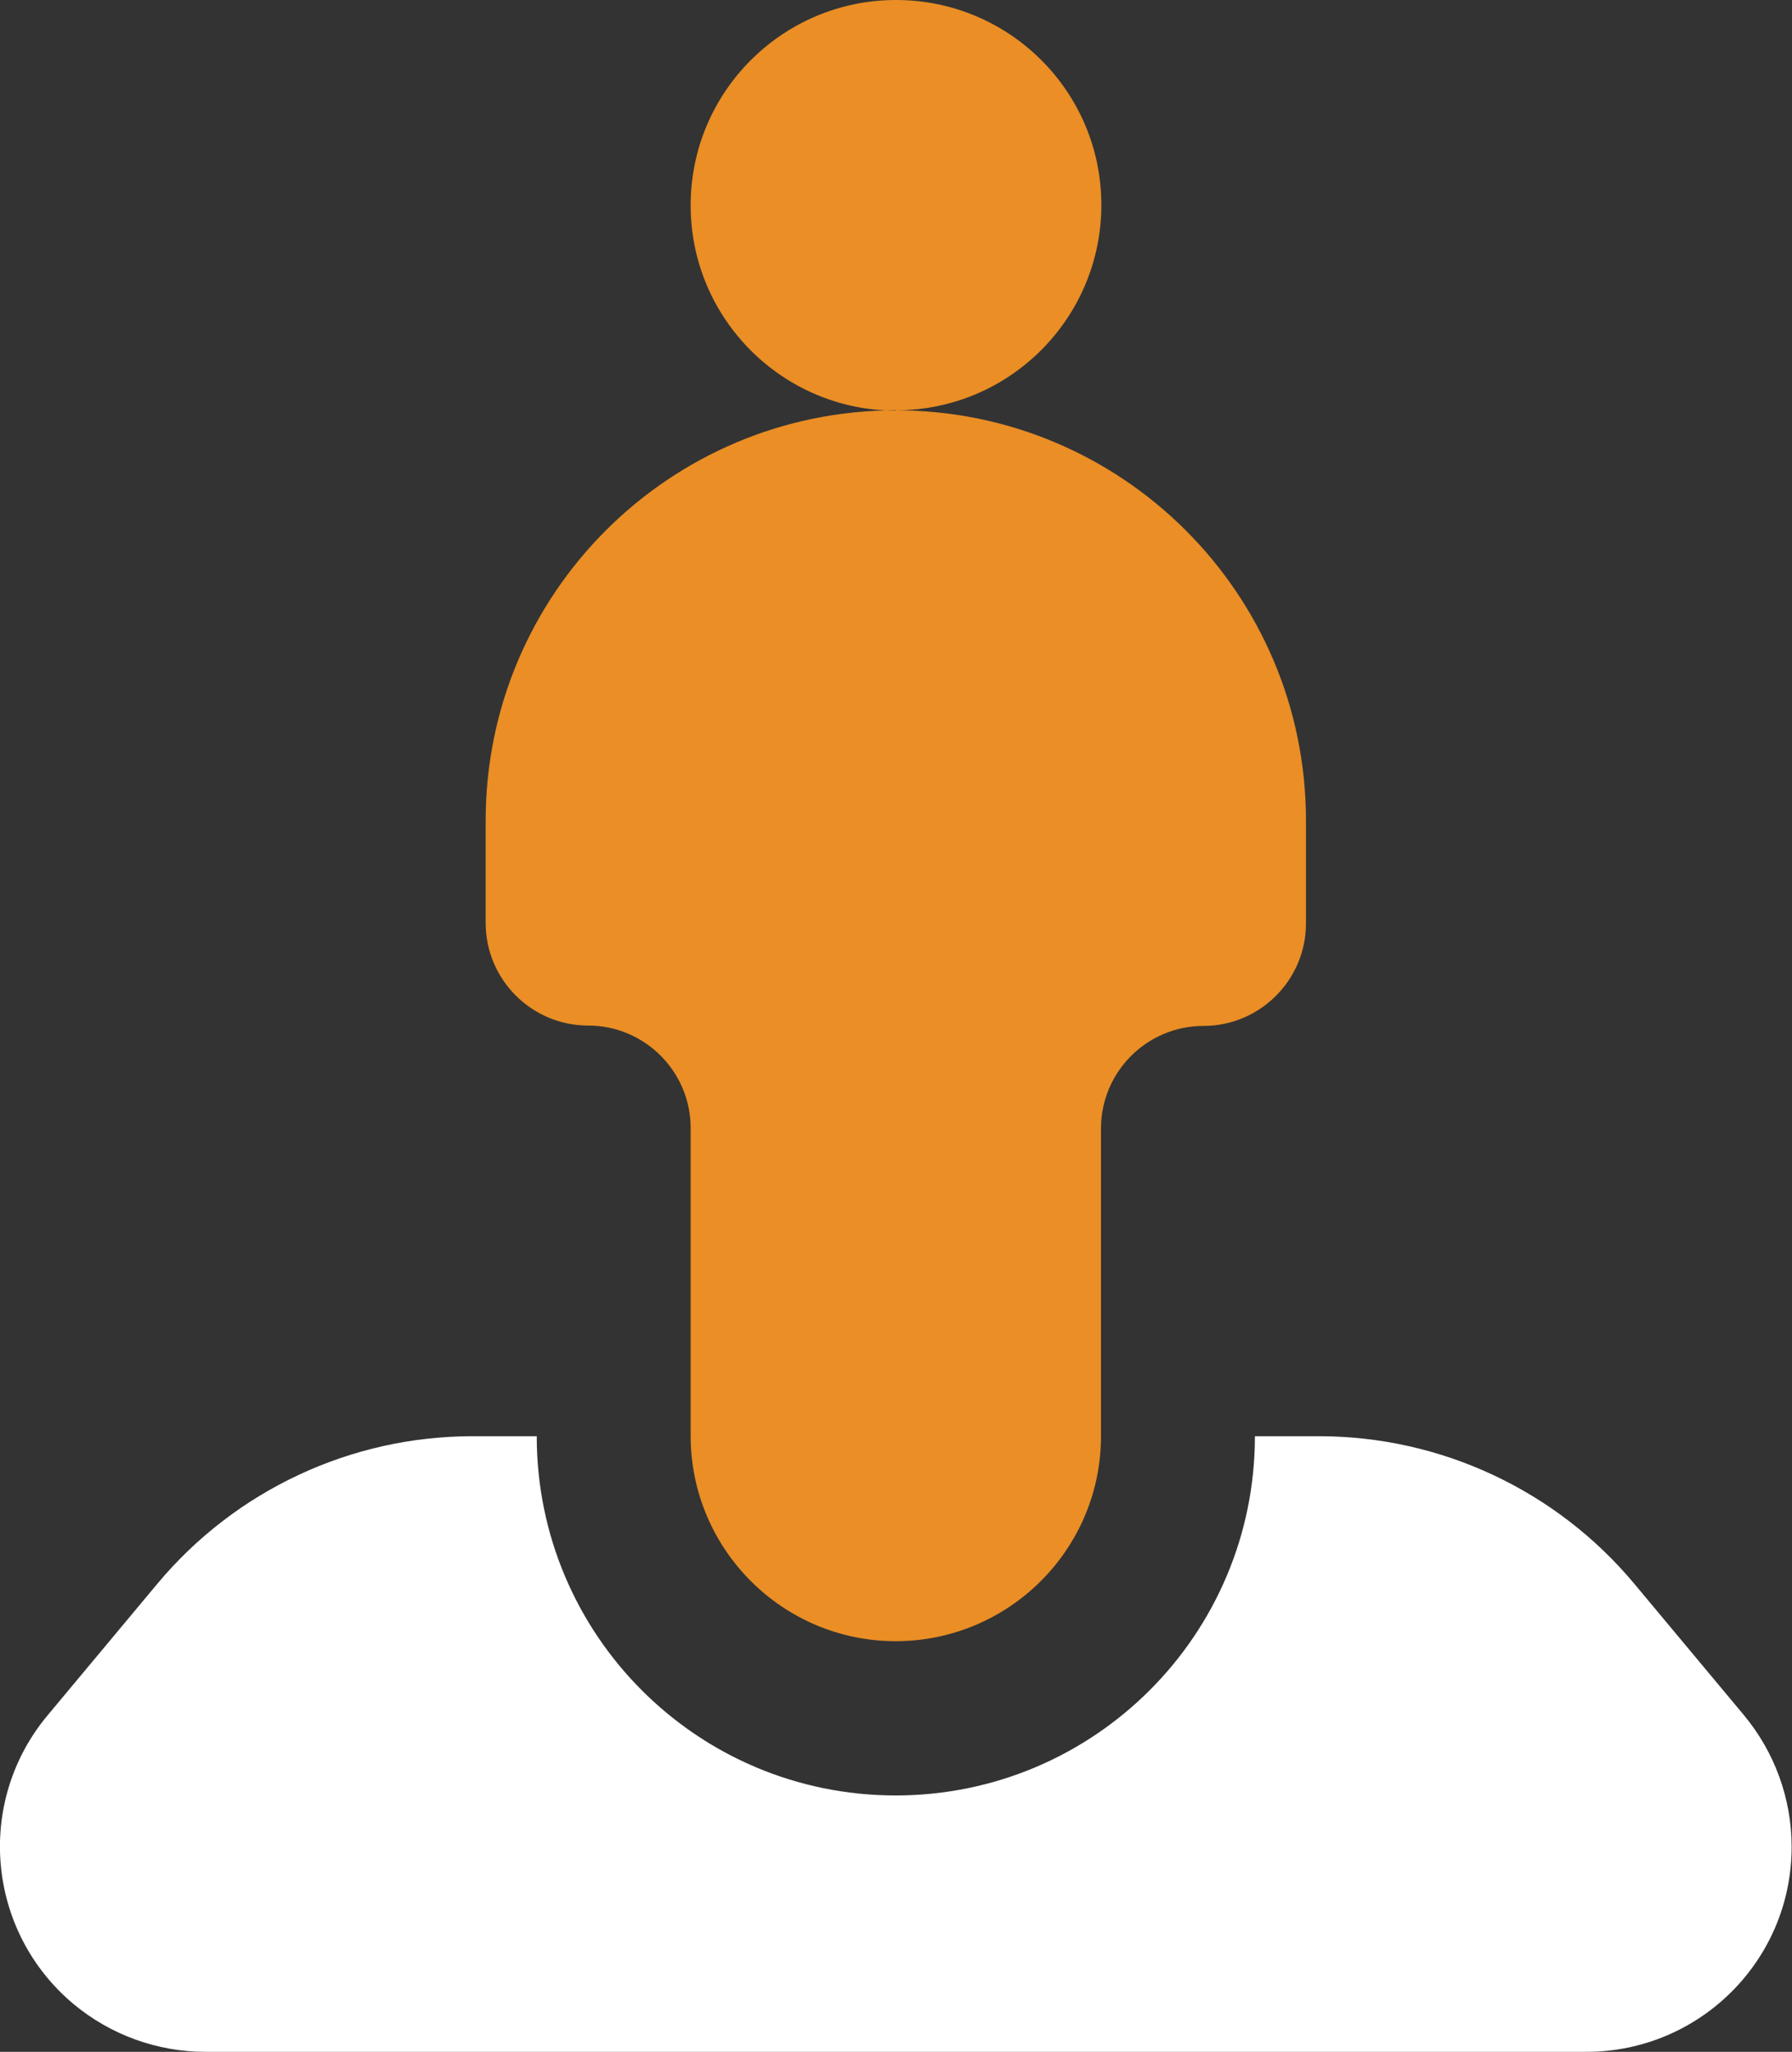 <?xml version="1.0" encoding="UTF-8"?> <svg xmlns="http://www.w3.org/2000/svg" id="Layer_1" data-name="Layer 1" viewBox="0 0 49.48 56.66"><rect x="0" y="0" width="49.48" height="56.66" fill="#333333" stroke="none"/><defs><style> .cls-1 { fill: #ea8e25; fill-rule: evenodd; } .cls-1, .cls-2 { stroke-width: 0px; } .cls-2 { fill: #fff; isolation: isolate; opacity: 1; } </style></defs><g id="Group_22814" data-name="Group 22814"><g id="Huge-icon_navigation_maps_bulk_people" data-name="Huge-icon navigation maps bulk people"><g id="people"><path id="Subtract" class="cls-2" d="m14.82,39.66h-1.77c-3.36,0-6.55,1.49-8.71,4.08l-3.02,3.62c-2.01,2.4-1.69,5.97.71,7.98,1.02.85,2.31,1.32,3.64,1.32h38.13c3.13,0,5.67-2.53,5.67-5.66,0-1.33-.47-2.62-1.32-3.64l-3.02-3.62c-2.15-2.58-5.34-4.08-8.71-4.08h-1.77c0,5.48-4.44,9.92-9.92,9.92-5.48,0-9.91-4.44-9.91-9.92Z"></path><path id="Union" class="cls-1" d="m24.74,11.33c3.13,0,5.67-2.54,5.67-5.67S27.87,0,24.74,0s-5.67,2.54-5.67,5.67,2.54,5.67,5.67,5.67h0Zm0,0c-6.26,0-11.33,5.07-11.33,11.33,0,0,0,0,0,0v2.83c0,1.56,1.27,2.83,2.83,2.83h0c1.56,0,2.83,1.27,2.83,2.83h0v8.5c0,3.13,2.54,5.67,5.66,5.67,3.13,0,5.67-2.54,5.67-5.66h0v-8.5c0-1.56,1.27-2.83,2.83-2.83h0c1.56,0,2.83-1.27,2.83-2.83h0v-2.84c0-6.26-5.07-11.33-11.33-11.33h0Z"></path></g></g></g></svg> 